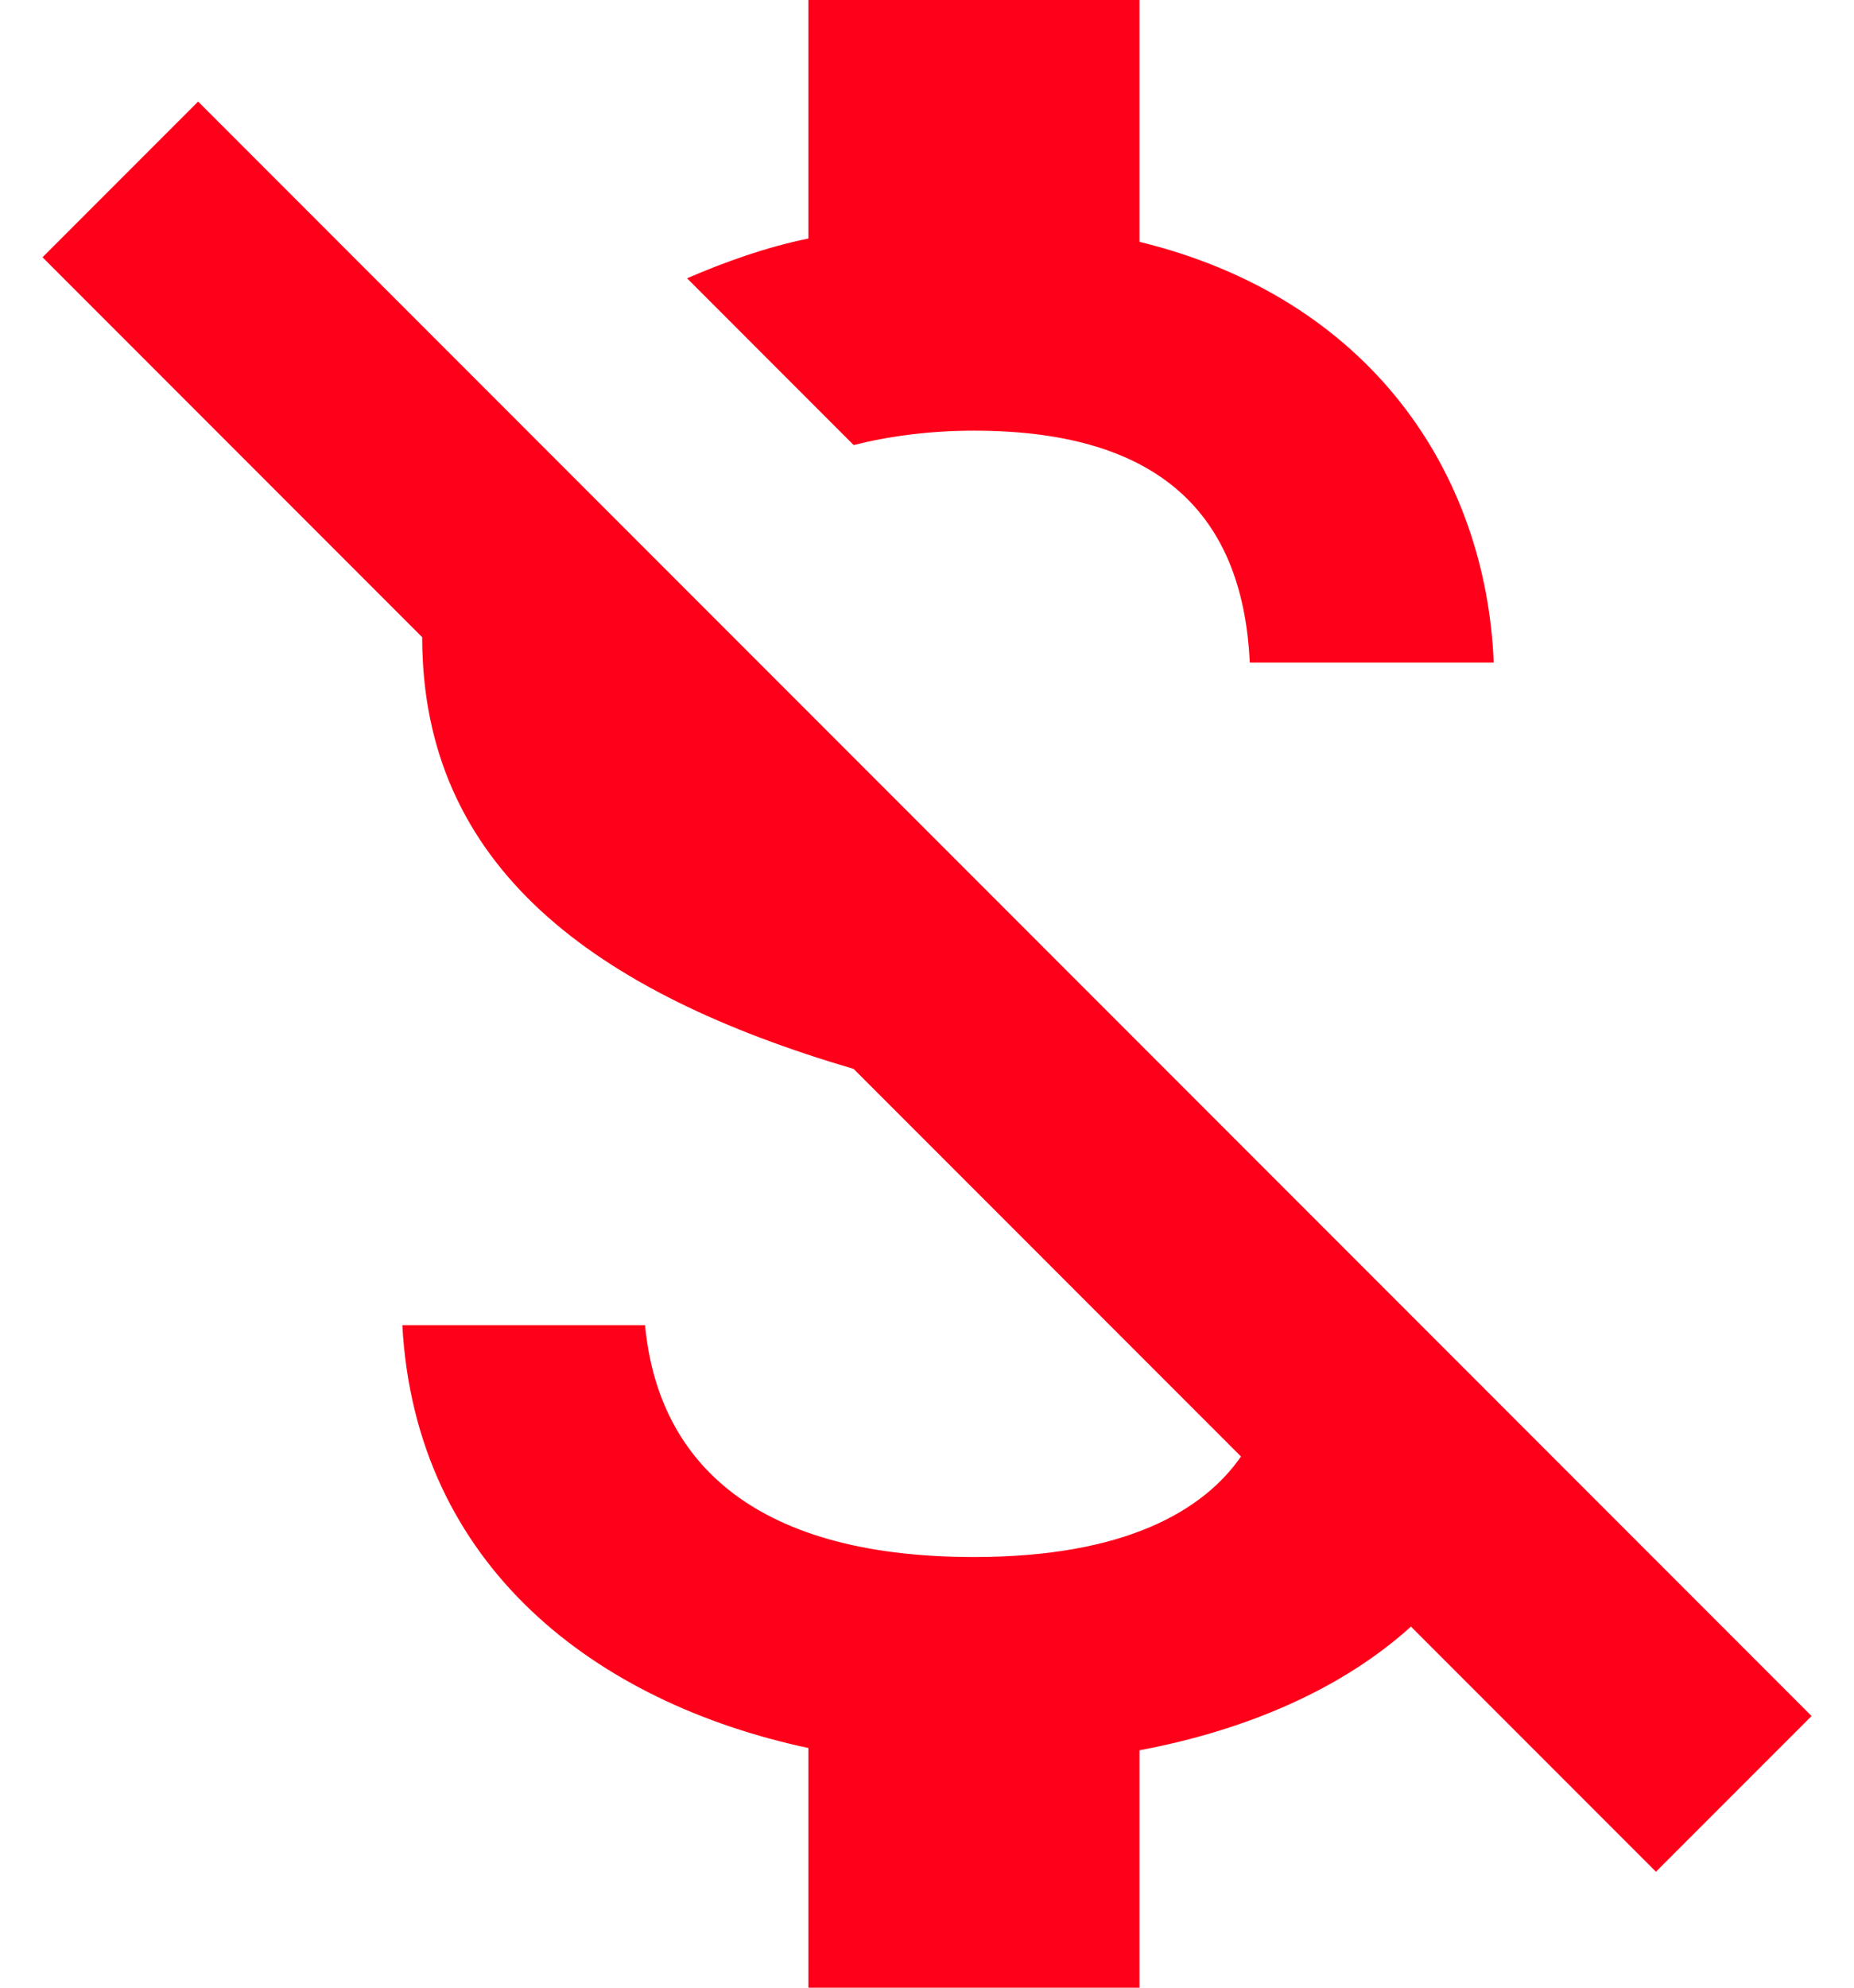 <svg width="28" height="30" viewBox="0 0 28 30" fill="none" xmlns="http://www.w3.org/2000/svg">
<path d="M14.709 6.5C17.675 6.5 18.776 7.917 18.875 10H22.559C22.442 7.133 20.692 4.5 17.209 3.65V0H12.209V3.6C11.559 3.733 10.959 3.95 10.376 4.2L12.892 6.717C13.425 6.583 14.042 6.5 14.709 6.5ZM2.992 1.533L0.642 3.883L6.376 9.617C6.376 13.083 8.976 14.983 12.892 16.133L18.742 21.983C18.175 22.8 16.992 23.5 14.709 23.5C11.275 23.5 9.926 21.967 9.742 20H6.076C6.276 23.65 9.009 25.7 12.209 26.383V30H17.209V26.417C18.809 26.117 20.259 25.5 21.309 24.55L25.009 28.25L27.359 25.9L2.992 1.533Z" fill="#FF001A"/>
</svg>
